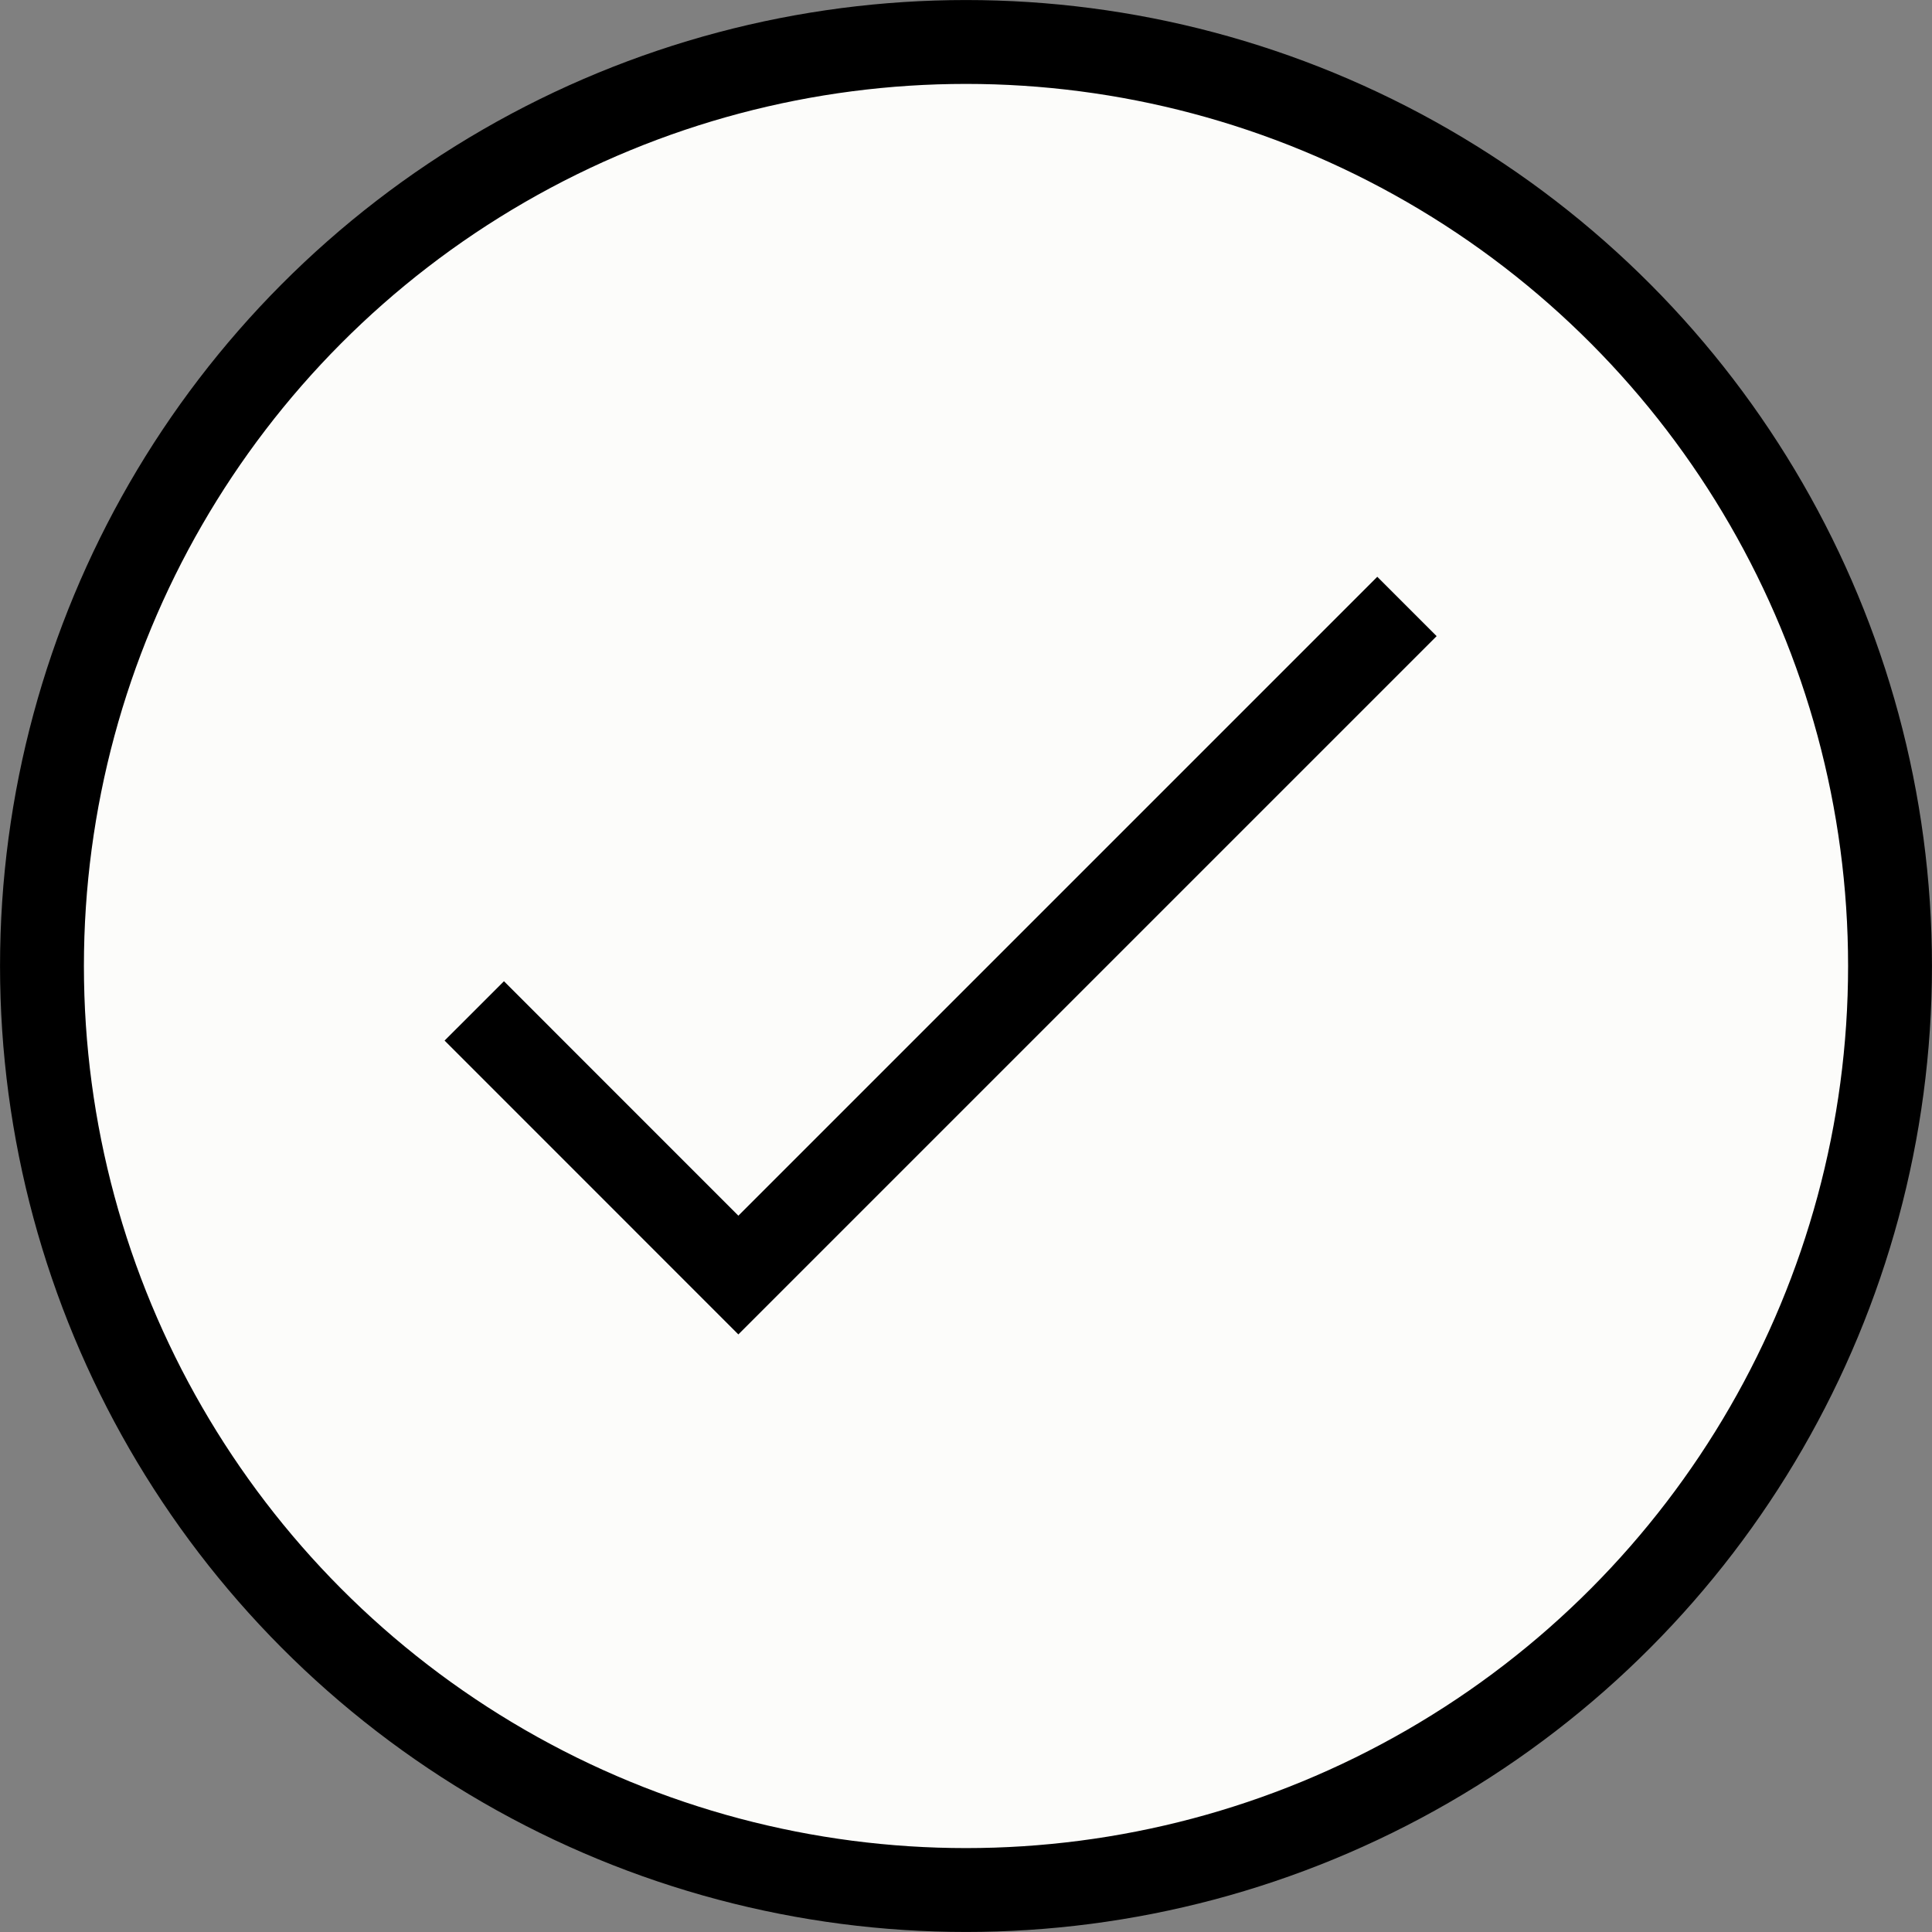 <?xml version="1.0" encoding="UTF-8"?>
<svg width="29px" height="29px" viewBox="0 0 29 29" version="1.1" xmlns="http://www.w3.org/2000/svg" xmlns:xlink="http://www.w3.org/1999/xlink">
    <rect x="0" y="0" width="29" height="29" fill="#808080" stroke="none"/>
    <title>Group 6</title>
    <g id="Page-1" stroke="none" stroke-width="1" fill="none" fill-rule="evenodd">
        <g id="Sobre-Nosotros" transform="translate(-753, -2096)" stroke="#000000">
            <g id="Group-6" transform="translate(753, 2096)">
                <circle id="Oval" stroke-width="1.259" fill="#FCFCFA" cx="14.5" cy="14.5" r="13.87"></circle>
                <polyline id="Stroke-1" stroke-width="1.26" points="21.119 9.103 11.083 19.139 7.119 15.174"></polyline>
            </g>
        </g>
    </g>
</svg>